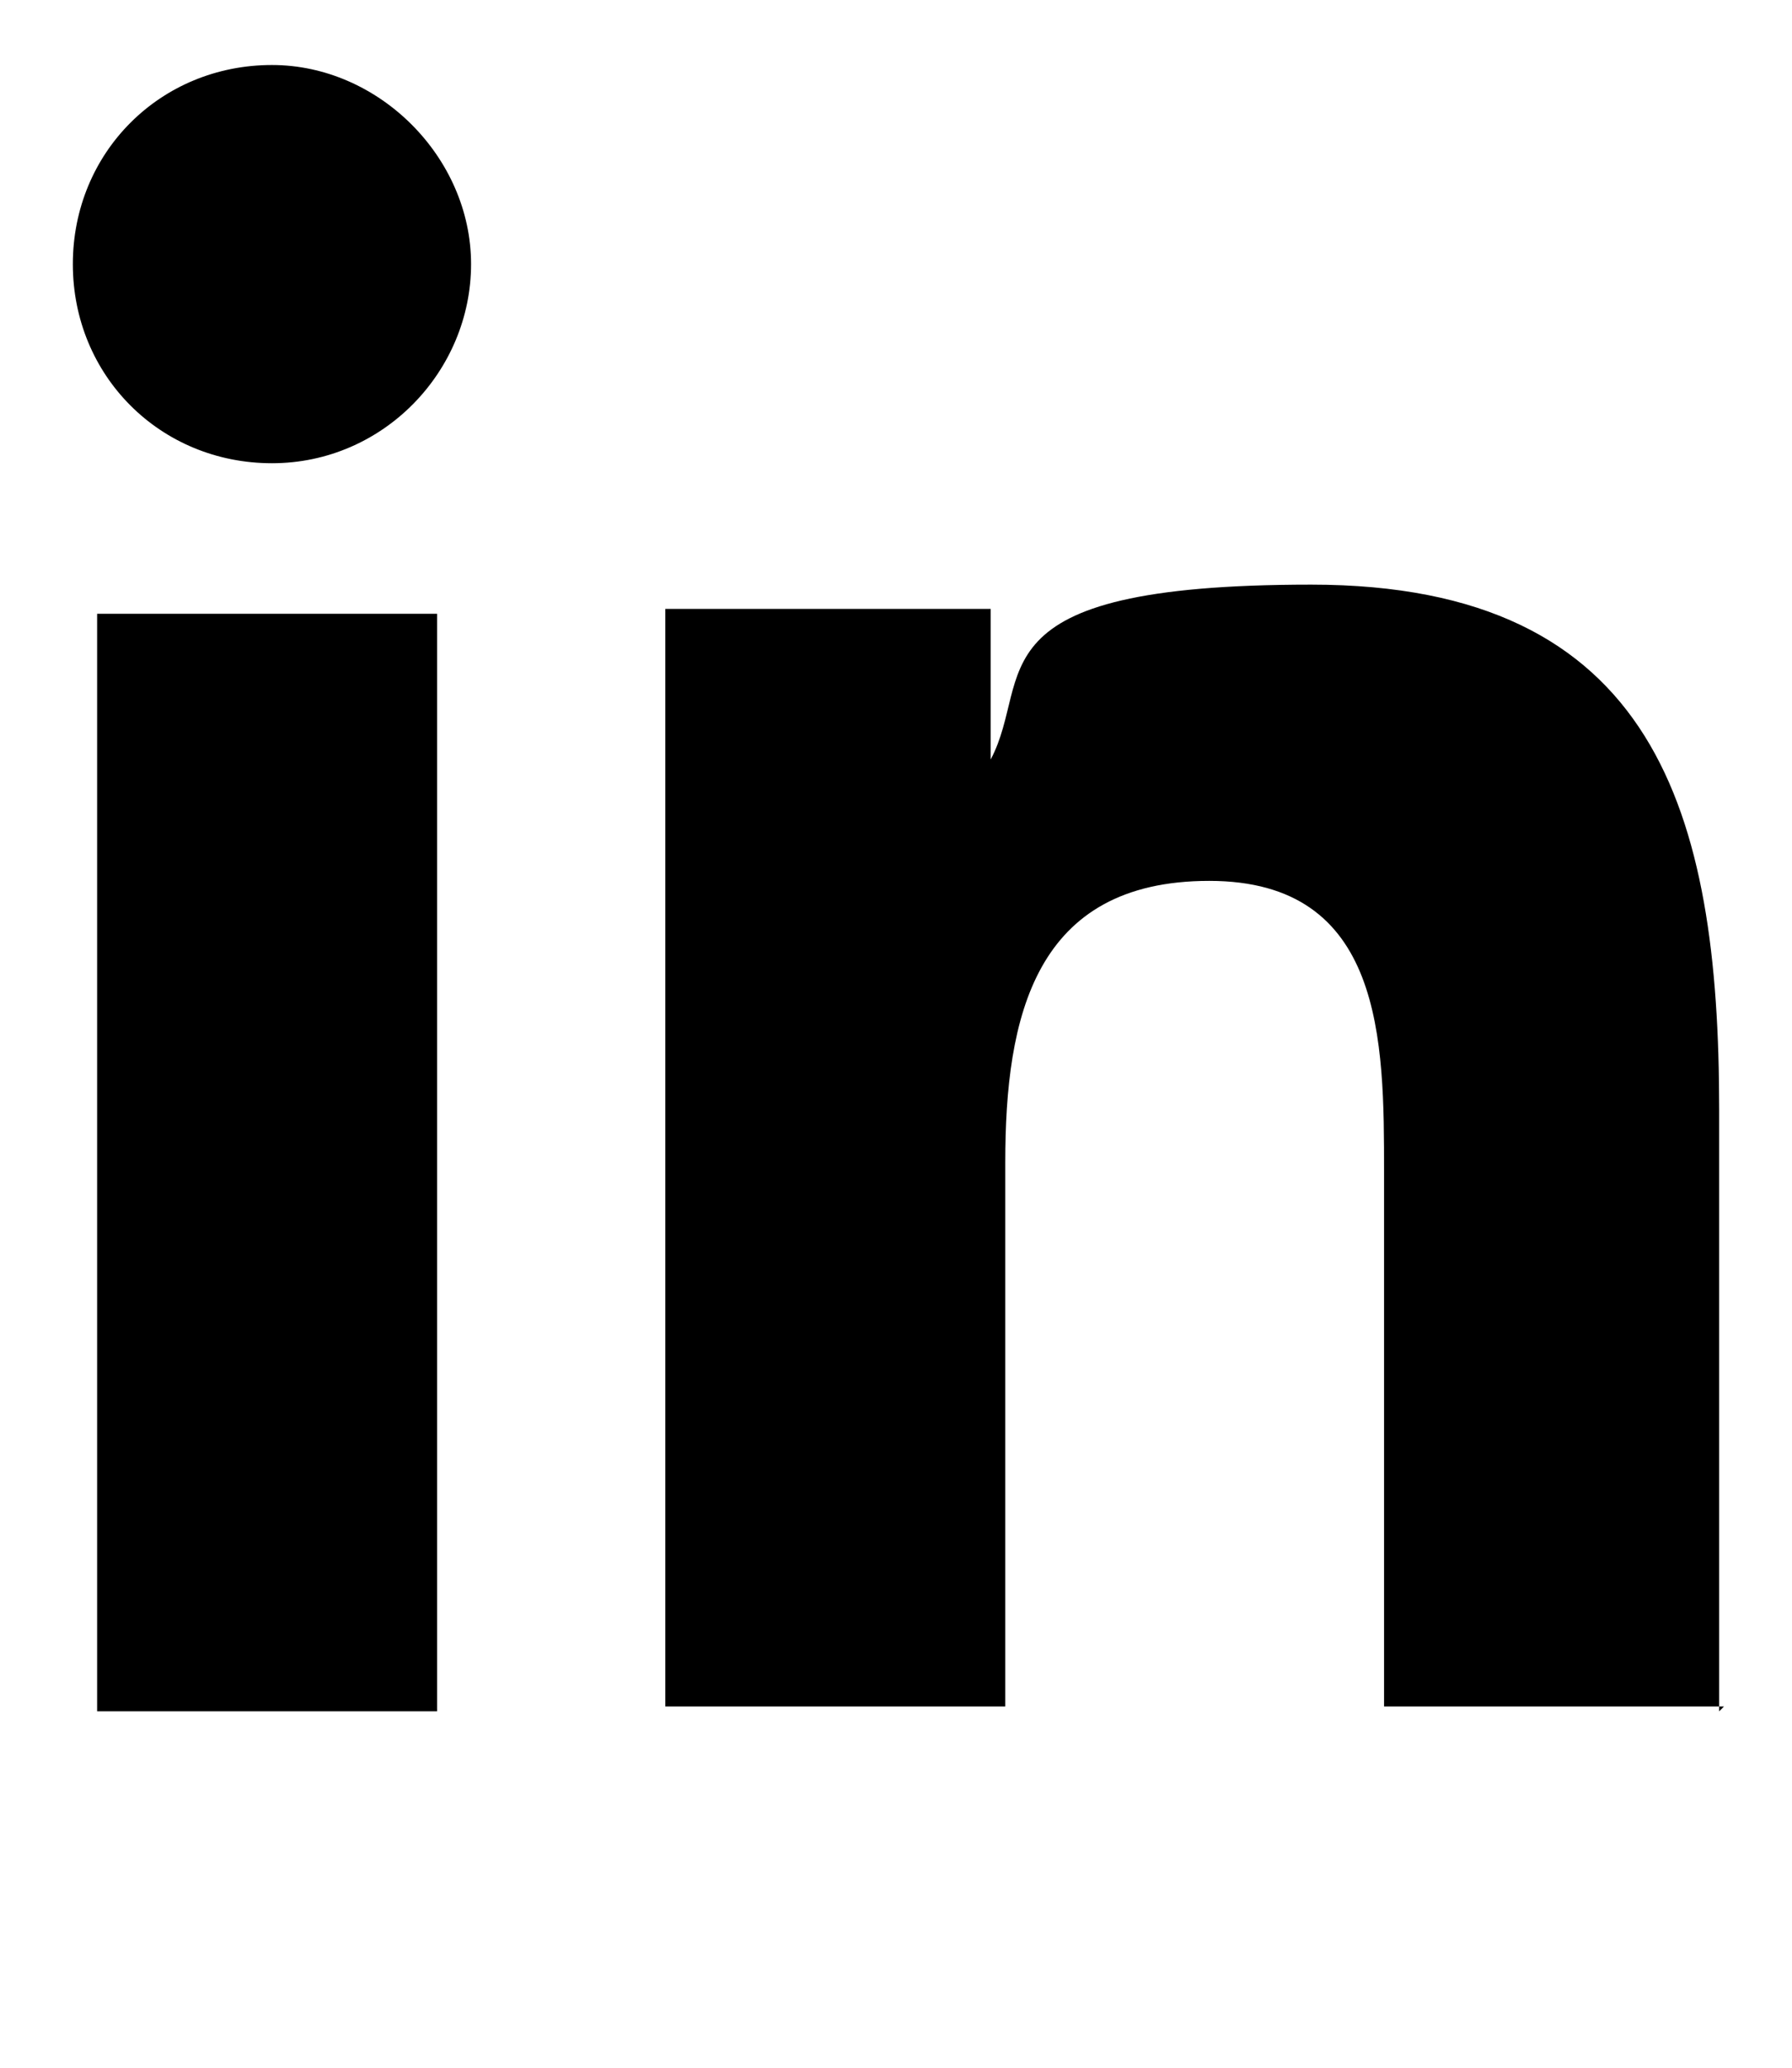 <?xml version="1.0" encoding="UTF-8"?>
<svg id="Layer_1" xmlns="http://www.w3.org/2000/svg" width="1.3cm" height="1.5cm" version="1.1" viewBox="0 0 36.9 42.5">
  <!-- Generator: Adobe Illustrator 29.4.0, SVG Export Plug-In . SVG Version: 2.1.0 Build 152)  -->
  <path d="M35.4,35.2v-12.4c0-6.1-1.3-10.8-8.4-10.8s-5.7,1.9-6.6,3.6h0v-3.1h-6.7v22.6h7v-11.2c0-3,.6-5.8,4.2-5.8s3.6,3.3,3.6,6v11h7ZM2,12.6h7v22.6H2V12.6ZM5.6,1.3C3.3,1.3,1.5,3.1,1.5,5.4s1.8,4.1,4.1,4.1,4.1-1.9,4.1-4.1S7.8,1.3,5.6,1.3Z"/>
</svg>